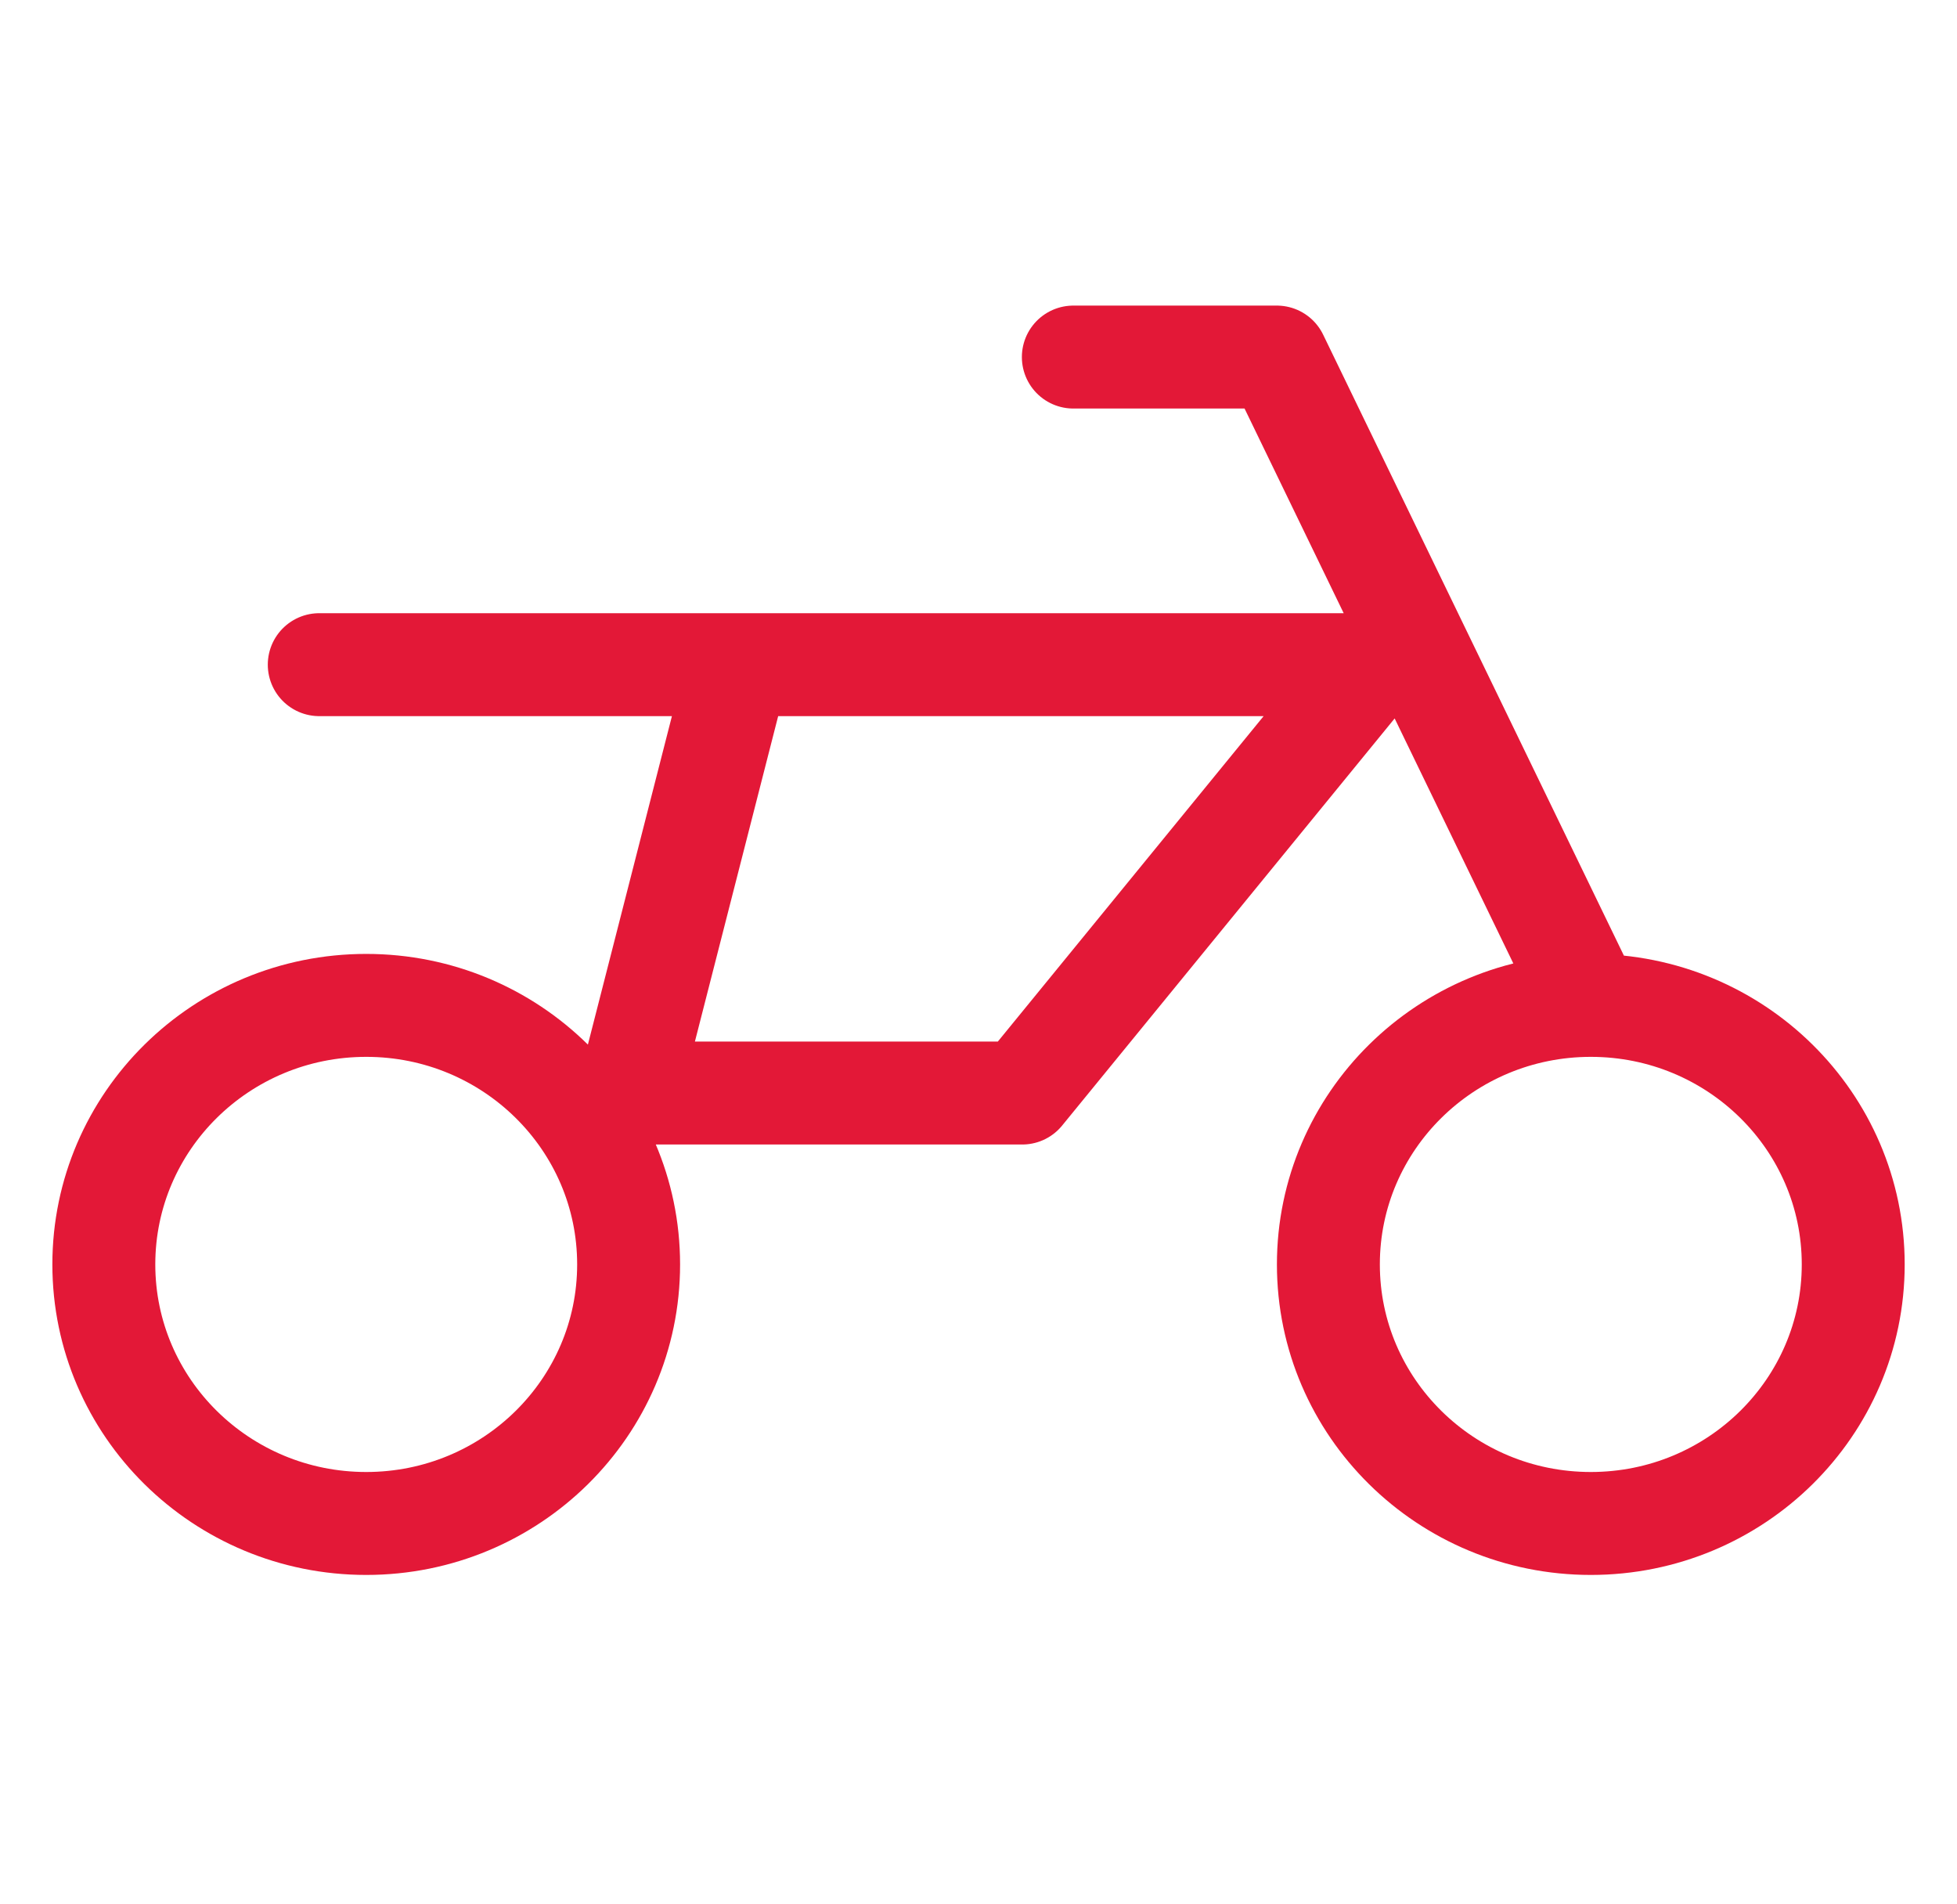 <svg width="37" height="36" viewBox="0 0 37 36" fill="none" xmlns="http://www.w3.org/2000/svg">
<path d="M30.077 19.006C27.337 19.006 25.115 21.198 25.115 23.903C25.115 26.607 27.337 28.8 30.077 28.8C32.817 28.8 35.038 26.607 35.038 23.903C35.038 21.198 32.817 19.006 30.077 19.006ZM30.077 19.006L24.14 6.75H20.293M6.036 12.565H25.942L19.327 20.663H11.885L13.957 12.565M11.885 23.903C11.885 26.607 9.664 28.8 6.924 28.8C4.184 28.8 1.963 26.607 1.963 23.903C1.963 21.198 4.184 19.006 6.924 19.006C9.664 19.006 11.885 21.198 11.885 23.903Z" stroke="#E31837" stroke-width="1.946" stroke-linecap="round" stroke-linejoin="round"/>
</svg>
